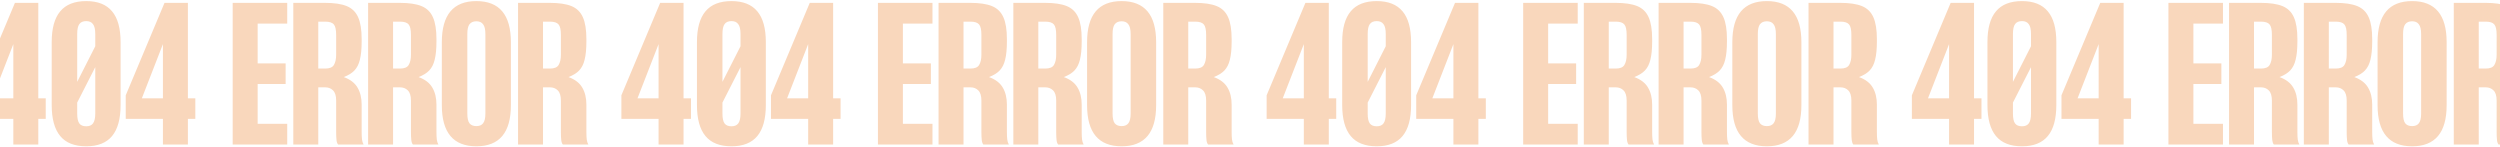 <svg width="1920" height="113" viewBox="0 0 1920 113" fill="none" xmlns="http://www.w3.org/2000/svg">
<path d="M29.412 75.504H35.124V91.28H29.412V111H10.236V91.28H-18.324V73.192L11.46 2.2H29.412V75.504ZM10.236 75.504V33.888L-5.948 75.504H10.236ZM66.229 112.36C57.253 112.36 50.589 109.731 46.237 104.472C41.885 99.213 39.709 91.28 39.709 80.672V32.392C39.709 21.784 41.885 13.896 46.237 8.728C50.589 3.469 57.253 0.84 66.229 0.84C75.114 0.84 81.733 3.469 86.085 8.728C90.437 13.896 92.613 21.784 92.613 32.392V80.672C92.613 91.28 90.437 99.213 86.085 104.472C81.733 109.731 75.114 112.36 66.229 112.36ZM59.293 87.2C59.293 90.827 59.837 93.365 60.925 94.816C62.013 96.267 63.781 96.992 66.229 96.992C68.586 96.992 70.309 96.267 71.397 94.816C72.575 93.275 73.165 90.736 73.165 87.2V51.568L59.293 78.768V87.2ZM73.165 35.52V26.136C73.165 22.509 72.575 19.971 71.397 18.52C70.309 16.979 68.586 16.208 66.229 16.208C63.781 16.208 62.013 16.979 60.925 18.52C59.837 19.971 59.293 22.509 59.293 26.136V62.856L73.165 35.52ZM144.3 75.504H150.012V91.28H144.3V111H125.124V91.28H96.564V73.192L126.348 2.2H144.3V75.504ZM125.124 75.504V33.888L108.94 75.504H125.124ZM178.702 2.2H220.59V18.112H197.878V48.712H219.366V64.488H197.878V95.088H220.59V111H178.702V2.2ZM259.663 111C259.029 110.275 258.621 109.141 258.439 107.6C258.258 105.968 258.167 103.883 258.167 101.344V77.272C258.167 73.555 257.351 70.925 255.719 69.384C254.178 67.843 252.183 67.072 249.735 67.072H244.431V111H225.255V2.2H249.599C256.671 2.2 262.202 3.016 266.191 4.648C270.271 6.28 273.218 9.136 275.031 13.216C276.845 17.205 277.751 22.827 277.751 30.08V31.848C277.751 37.651 277.298 42.32 276.391 45.856C275.575 49.301 274.17 52.067 272.175 54.152C270.271 56.147 267.551 57.824 264.015 59.184C269.002 60.997 272.538 63.717 274.623 67.344C276.709 70.88 277.751 75.232 277.751 80.4V101.344C277.751 103.701 277.842 105.651 278.023 107.192C278.205 108.643 278.613 109.912 279.247 111H259.663ZM249.735 52.656C253.09 52.656 255.311 51.749 256.399 49.936C257.578 48.032 258.167 45.403 258.167 42.048V26.816C258.167 22.827 257.578 20.152 256.399 18.792C255.221 17.341 252.999 16.616 249.735 16.616H244.431V52.656H249.735ZM317.107 111C316.473 110.275 316.065 109.141 315.883 107.6C315.702 105.968 315.611 103.883 315.611 101.344V77.272C315.611 73.555 314.795 70.925 313.163 69.384C311.622 67.843 309.627 67.072 307.179 67.072H301.875V111H282.699V2.2H307.043C314.115 2.2 319.646 3.016 323.635 4.648C327.715 6.28 330.662 9.136 332.475 13.216C334.289 17.205 335.195 22.827 335.195 30.08V31.848C335.195 37.651 334.742 42.32 333.835 45.856C333.019 49.301 331.614 52.067 329.619 54.152C327.715 56.147 324.995 57.824 321.459 59.184C326.446 60.997 329.982 63.717 332.067 67.344C334.153 70.88 335.195 75.232 335.195 80.4V101.344C335.195 103.701 335.286 105.651 335.467 107.192C335.649 108.643 336.057 109.912 336.691 111H317.107ZM307.179 52.656C310.534 52.656 312.755 51.749 313.843 49.936C315.022 48.032 315.611 45.403 315.611 42.048V26.816C315.611 22.827 315.022 20.152 313.843 18.792C312.665 17.341 310.443 16.616 307.179 16.616H301.875V52.656H307.179ZM365.847 112.36C348.167 112.36 339.327 101.843 339.327 80.808V32.392C339.327 11.357 348.167 0.84 365.847 0.84C383.527 0.84 392.367 11.357 392.367 32.392V80.808C392.367 101.843 383.527 112.36 365.847 112.36ZM358.911 87.2C358.911 90.736 359.455 93.229 360.543 94.68C361.722 96.131 363.49 96.856 365.847 96.856C368.205 96.856 369.927 96.131 371.015 94.68C372.194 93.229 372.783 90.736 372.783 87.2V26.272C372.783 22.645 372.194 20.107 371.015 18.656C369.927 17.115 368.205 16.344 365.847 16.344C363.49 16.344 361.722 17.115 360.543 18.656C359.455 20.107 358.911 22.6 358.911 26.136V87.2ZM432.261 111C431.626 110.275 431.218 109.141 431.037 107.6C430.856 105.968 430.765 103.883 430.765 101.344V77.272C430.765 73.555 429.949 70.925 428.317 69.384C426.776 67.843 424.781 67.072 422.333 67.072H417.029V111H397.853V2.2H422.197C429.269 2.2 434.8 3.016 438.789 4.648C442.869 6.28 445.816 9.136 447.629 13.216C449.442 17.205 450.349 22.827 450.349 30.08V31.848C450.349 37.651 449.896 42.32 448.989 45.856C448.173 49.301 446.768 52.067 444.773 54.152C442.869 56.147 440.149 57.824 436.613 59.184C441.6 60.997 445.136 63.717 447.221 67.344C449.306 70.88 450.349 75.232 450.349 80.4V101.344C450.349 103.701 450.44 105.651 450.621 107.192C450.802 108.643 451.21 109.912 451.845 111H432.261ZM422.333 52.656C425.688 52.656 427.909 51.749 428.997 49.936C430.176 48.032 430.765 45.403 430.765 42.048V26.816C430.765 22.827 430.176 20.152 428.997 18.792C427.818 17.341 425.597 16.616 422.333 16.616H417.029V52.656H422.333ZM524.962 75.504H530.674V91.28H524.962V111H505.786V91.28H477.226V73.192L507.01 2.2H524.962V75.504ZM505.786 75.504V33.888L489.602 75.504H505.786ZM561.779 112.36C552.803 112.36 546.139 109.731 541.787 104.472C537.435 99.213 535.259 91.28 535.259 80.672V32.392C535.259 21.784 537.435 13.896 541.787 8.728C546.139 3.469 552.803 0.84 561.779 0.84C570.664 0.84 577.283 3.469 581.635 8.728C585.987 13.896 588.163 21.784 588.163 32.392V80.672C588.163 91.28 585.987 99.213 581.635 104.472C577.283 109.731 570.664 112.36 561.779 112.36ZM554.843 87.2C554.843 90.827 555.387 93.365 556.475 94.816C557.563 96.267 559.331 96.992 561.779 96.992C564.136 96.992 565.859 96.267 566.947 94.816C568.125 93.275 568.715 90.736 568.715 87.2V51.568L554.843 78.768V87.2ZM568.715 35.52V26.136C568.715 22.509 568.125 19.971 566.947 18.52C565.859 16.979 564.136 16.208 561.779 16.208C559.331 16.208 557.563 16.979 556.475 18.52C555.387 19.971 554.843 22.509 554.843 26.136V62.856L568.715 35.52ZM639.85 75.504H645.562V91.28H639.85V111H620.674V91.28H592.114V73.192L621.898 2.2H639.85V75.504ZM620.674 75.504V33.888L604.49 75.504H620.674ZM674.252 2.2H716.14V18.112H693.428V48.712H714.916V64.488H693.428V95.088H716.14V111H674.252V2.2ZM755.213 111C754.579 110.275 754.171 109.141 753.989 107.6C753.808 105.968 753.717 103.883 753.717 101.344V77.272C753.717 73.555 752.901 70.925 751.269 69.384C749.728 67.843 747.733 67.072 745.285 67.072H739.981V111H720.805V2.2H745.149C752.221 2.2 757.752 3.016 761.741 4.648C765.821 6.28 768.768 9.136 770.581 13.216C772.395 17.205 773.301 22.827 773.301 30.08V31.848C773.301 37.651 772.848 42.32 771.941 45.856C771.125 49.301 769.72 52.067 767.725 54.152C765.821 56.147 763.101 57.824 759.565 59.184C764.552 60.997 768.088 63.717 770.173 67.344C772.259 70.88 773.301 75.232 773.301 80.4V101.344C773.301 103.701 773.392 105.651 773.573 107.192C773.755 108.643 774.163 109.912 774.797 111H755.213ZM745.285 52.656C748.64 52.656 750.861 51.749 751.949 49.936C753.128 48.032 753.717 45.403 753.717 42.048V26.816C753.717 22.827 753.128 20.152 751.949 18.792C750.771 17.341 748.549 16.616 745.285 16.616H739.981V52.656H745.285ZM812.657 111C812.023 110.275 811.615 109.141 811.433 107.6C811.252 105.968 811.161 103.883 811.161 101.344V77.272C811.161 73.555 810.345 70.925 808.713 69.384C807.172 67.843 805.177 67.072 802.729 67.072H797.425V111H778.249V2.2H802.593C809.665 2.2 815.196 3.016 819.185 4.648C823.265 6.28 826.212 9.136 828.025 13.216C829.839 17.205 830.745 22.827 830.745 30.08V31.848C830.745 37.651 830.292 42.32 829.385 45.856C828.569 49.301 827.164 52.067 825.169 54.152C823.265 56.147 820.545 57.824 817.009 59.184C821.996 60.997 825.532 63.717 827.617 67.344C829.703 70.88 830.745 75.232 830.745 80.4V101.344C830.745 103.701 830.836 105.651 831.017 107.192C831.199 108.643 831.607 109.912 832.241 111H812.657ZM802.729 52.656C806.084 52.656 808.305 51.749 809.393 49.936C810.572 48.032 811.161 45.403 811.161 42.048V26.816C811.161 22.827 810.572 20.152 809.393 18.792C808.215 17.341 805.993 16.616 802.729 16.616H797.425V52.656H802.729ZM861.397 112.36C843.717 112.36 834.877 101.843 834.877 80.808V32.392C834.877 11.357 843.717 0.84 861.397 0.84C879.077 0.84 887.917 11.357 887.917 32.392V80.808C887.917 101.843 879.077 112.36 861.397 112.36ZM854.461 87.2C854.461 90.736 855.005 93.229 856.093 94.68C857.272 96.131 859.04 96.856 861.397 96.856C863.755 96.856 865.477 96.131 866.565 94.68C867.744 93.229 868.333 90.736 868.333 87.2V26.272C868.333 22.645 867.744 20.107 866.565 18.656C865.477 17.115 863.755 16.344 861.397 16.344C859.04 16.344 857.272 17.115 856.093 18.656C855.005 20.107 854.461 22.6 854.461 26.136V87.2ZM927.811 111C927.176 110.275 926.768 109.141 926.587 107.6C926.406 105.968 926.315 103.883 926.315 101.344V77.272C926.315 73.555 925.499 70.925 923.867 69.384C922.326 67.843 920.331 67.072 917.883 67.072H912.579V111H893.403V2.2H917.747C924.819 2.2 930.35 3.016 934.339 4.648C938.419 6.28 941.366 9.136 943.179 13.216C944.992 17.205 945.899 22.827 945.899 30.08V31.848C945.899 37.651 945.446 42.32 944.539 45.856C943.723 49.301 942.318 52.067 940.323 54.152C938.419 56.147 935.699 57.824 932.163 59.184C937.15 60.997 940.686 63.717 942.771 67.344C944.856 70.88 945.899 75.232 945.899 80.4V101.344C945.899 103.701 945.99 105.651 946.171 107.192C946.352 108.643 946.76 109.912 947.395 111H927.811ZM917.883 52.656C921.238 52.656 923.459 51.749 924.547 49.936C925.726 48.032 926.315 45.403 926.315 42.048V26.816C926.315 22.827 925.726 20.152 924.547 18.792C923.368 17.341 921.147 16.616 917.883 16.616H912.579V52.656H917.883ZM1020.51 75.504H1026.22V91.28H1020.51V111H1001.34V91.28H972.776V73.192L1002.56 2.2H1020.51V75.504ZM1001.34 75.504V33.888L985.152 75.504H1001.34ZM1057.33 112.36C1048.35 112.36 1041.69 109.731 1037.34 104.472C1032.98 99.213 1030.81 91.28 1030.81 80.672V32.392C1030.81 21.784 1032.98 13.896 1037.34 8.728C1041.69 3.469 1048.35 0.84 1057.33 0.84C1066.21 0.84 1072.83 3.469 1077.18 8.728C1081.54 13.896 1083.71 21.784 1083.71 32.392V80.672C1083.71 91.28 1081.54 99.213 1077.18 104.472C1072.83 109.731 1066.21 112.36 1057.33 112.36ZM1050.39 87.2C1050.39 90.827 1050.94 93.365 1052.02 94.816C1053.11 96.267 1054.88 96.992 1057.33 96.992C1059.69 96.992 1061.41 96.267 1062.5 94.816C1063.68 93.275 1064.26 90.736 1064.26 87.2V51.568L1050.39 78.768V87.2ZM1064.26 35.52V26.136C1064.26 22.509 1063.68 19.971 1062.5 18.52C1061.41 16.979 1059.69 16.208 1057.33 16.208C1054.88 16.208 1053.11 16.979 1052.02 18.52C1050.94 19.971 1050.39 22.509 1050.39 26.136V62.856L1064.26 35.52ZM1135.4 75.504H1141.11V91.28H1135.4V111H1116.22V91.28H1087.66V73.192L1117.45 2.2H1135.4V75.504ZM1116.22 75.504V33.888L1100.04 75.504H1116.22ZM1169.8 2.2H1211.69V18.112H1188.98V48.712H1210.47V64.488H1188.98V95.088H1211.69V111H1169.8V2.2ZM1250.76 111C1250.13 110.275 1249.72 109.141 1249.54 107.6C1249.36 105.968 1249.27 103.883 1249.27 101.344V77.272C1249.27 73.555 1248.45 70.925 1246.82 69.384C1245.28 67.843 1243.28 67.072 1240.84 67.072H1235.53V111H1216.36V2.2H1240.7C1247.77 2.2 1253.3 3.016 1257.29 4.648C1261.37 6.28 1264.32 9.136 1266.13 13.216C1267.94 17.205 1268.85 22.827 1268.85 30.08V31.848C1268.85 37.651 1268.4 42.32 1267.49 45.856C1266.68 49.301 1265.27 52.067 1263.28 54.152C1261.37 56.147 1258.65 57.824 1255.12 59.184C1260.1 60.997 1263.64 63.717 1265.72 67.344C1267.81 70.88 1268.85 75.232 1268.85 80.4V101.344C1268.85 103.701 1268.94 105.651 1269.12 107.192C1269.3 108.643 1269.71 109.912 1270.35 111H1250.76ZM1240.84 52.656C1244.19 52.656 1246.41 51.749 1247.5 49.936C1248.68 48.032 1249.27 45.403 1249.27 42.048V26.816C1249.27 22.827 1248.68 20.152 1247.5 18.792C1246.32 17.341 1244.1 16.616 1240.84 16.616H1235.53V52.656H1240.84ZM1308.21 111C1307.57 110.275 1307.16 109.141 1306.98 107.6C1306.8 105.968 1306.71 103.883 1306.71 101.344V77.272C1306.71 73.555 1305.9 70.925 1304.26 69.384C1302.72 67.843 1300.73 67.072 1298.28 67.072H1292.98V111H1273.8V2.2H1298.14C1305.22 2.2 1310.75 3.016 1314.74 4.648C1318.82 6.28 1321.76 9.136 1323.58 13.216C1325.39 17.205 1326.3 22.827 1326.3 30.08V31.848C1326.3 37.651 1325.84 42.32 1324.94 45.856C1324.12 49.301 1322.71 52.067 1320.72 54.152C1318.82 56.147 1316.1 57.824 1312.56 59.184C1317.55 60.997 1321.08 63.717 1323.17 67.344C1325.25 70.88 1326.3 75.232 1326.3 80.4V101.344C1326.3 103.701 1326.39 105.651 1326.57 107.192C1326.75 108.643 1327.16 109.912 1327.79 111H1308.21ZM1298.28 52.656C1301.63 52.656 1303.86 51.749 1304.94 49.936C1306.12 48.032 1306.71 45.403 1306.71 42.048V26.816C1306.71 22.827 1306.12 20.152 1304.94 18.792C1303.76 17.341 1301.54 16.616 1298.28 16.616H1292.98V52.656H1298.28ZM1356.95 112.36C1339.27 112.36 1330.43 101.843 1330.43 80.808V32.392C1330.43 11.357 1339.27 0.84 1356.95 0.84C1374.63 0.84 1383.47 11.357 1383.47 32.392V80.808C1383.47 101.843 1374.63 112.36 1356.95 112.36ZM1350.01 87.2C1350.01 90.736 1350.56 93.229 1351.64 94.68C1352.82 96.131 1354.59 96.856 1356.95 96.856C1359.3 96.856 1361.03 96.131 1362.12 94.68C1363.29 93.229 1363.88 90.736 1363.88 87.2V26.272C1363.88 22.645 1363.29 20.107 1362.12 18.656C1361.03 17.115 1359.3 16.344 1356.95 16.344C1354.59 16.344 1352.82 17.115 1351.64 18.656C1350.56 20.107 1350.01 22.6 1350.01 26.136V87.2ZM1423.36 111C1422.73 110.275 1422.32 109.141 1422.14 107.6C1421.96 105.968 1421.86 103.883 1421.86 101.344V77.272C1421.86 73.555 1421.05 70.925 1419.42 69.384C1417.88 67.843 1415.88 67.072 1413.43 67.072H1408.13V111H1388.95V2.2H1413.3C1420.37 2.2 1425.9 3.016 1429.89 4.648C1433.97 6.28 1436.92 9.136 1438.73 13.216C1440.54 17.205 1441.45 22.827 1441.45 30.08V31.848C1441.45 37.651 1441 42.32 1440.09 45.856C1439.27 49.301 1437.87 52.067 1435.87 54.152C1433.97 56.147 1431.25 57.824 1427.71 59.184C1432.7 60.997 1436.24 63.717 1438.32 67.344C1440.41 70.88 1441.45 75.232 1441.45 80.4V101.344C1441.45 103.701 1441.54 105.651 1441.72 107.192C1441.9 108.643 1442.31 109.912 1442.94 111H1423.36ZM1413.43 52.656C1416.79 52.656 1419.01 51.749 1420.1 49.936C1421.28 48.032 1421.86 45.403 1421.86 42.048V26.816C1421.86 22.827 1421.28 20.152 1420.1 18.792C1418.92 17.341 1416.7 16.616 1413.43 16.616H1408.13V52.656H1413.43ZM1516.06 75.504H1521.77V91.28H1516.06V111H1496.89V91.28H1468.33V73.192L1498.11 2.2H1516.06V75.504ZM1496.89 75.504V33.888L1480.7 75.504H1496.89ZM1552.88 112.36C1543.9 112.36 1537.24 109.731 1532.89 104.472C1528.53 99.213 1526.36 91.28 1526.36 80.672V32.392C1526.36 21.784 1528.53 13.896 1532.89 8.728C1537.24 3.469 1543.9 0.84 1552.88 0.84C1561.76 0.84 1568.38 3.469 1572.73 8.728C1577.09 13.896 1579.26 21.784 1579.26 32.392V80.672C1579.26 91.28 1577.09 99.213 1572.73 104.472C1568.38 109.731 1561.76 112.36 1552.88 112.36ZM1545.94 87.2C1545.94 90.827 1546.49 93.365 1547.57 94.816C1548.66 96.267 1550.43 96.992 1552.88 96.992C1555.24 96.992 1556.96 96.267 1558.05 94.816C1559.23 93.275 1559.81 90.736 1559.81 87.2V51.568L1545.94 78.768V87.2ZM1559.81 35.52V26.136C1559.81 22.509 1559.23 19.971 1558.05 18.52C1556.96 16.979 1555.24 16.208 1552.88 16.208C1550.43 16.208 1548.66 16.979 1547.57 18.52C1546.49 19.971 1545.94 22.509 1545.94 26.136V62.856L1559.81 35.52ZM1630.95 75.504H1636.66V91.28H1630.95V111H1611.77V91.28H1583.21V73.192L1613 2.2H1630.95V75.504ZM1611.77 75.504V33.888L1595.59 75.504H1611.77ZM1665.35 2.2H1707.24V18.112H1684.53V48.712H1706.02V64.488H1684.53V95.088H1707.24V111H1665.35V2.2ZM1746.31 111C1745.68 110.275 1745.27 109.141 1745.09 107.6C1744.91 105.968 1744.82 103.883 1744.82 101.344V77.272C1744.82 73.555 1744 70.925 1742.37 69.384C1740.83 67.843 1738.83 67.072 1736.39 67.072H1731.08V111H1711.91V2.2H1736.25C1743.32 2.2 1748.85 3.016 1752.84 4.648C1756.92 6.28 1759.87 9.136 1761.68 13.216C1763.49 17.205 1764.4 22.827 1764.4 30.08V31.848C1764.4 37.651 1763.95 42.32 1763.04 45.856C1762.23 49.301 1760.82 52.067 1758.83 54.152C1756.92 56.147 1754.2 57.824 1750.67 59.184C1755.65 60.997 1759.19 63.717 1761.27 67.344C1763.36 70.88 1764.4 75.232 1764.4 80.4V101.344C1764.4 103.701 1764.49 105.651 1764.67 107.192C1764.85 108.643 1765.26 109.912 1765.9 111H1746.31ZM1736.39 52.656C1739.74 52.656 1741.96 51.749 1743.05 49.936C1744.23 48.032 1744.82 45.403 1744.82 42.048V26.816C1744.82 22.827 1744.23 20.152 1743.05 18.792C1741.87 17.341 1739.65 16.616 1736.39 16.616H1731.08V52.656H1736.39ZM1803.76 111C1803.12 110.275 1802.71 109.141 1802.53 107.6C1802.35 105.968 1802.26 103.883 1802.26 101.344V77.272C1802.26 73.555 1801.45 70.925 1799.81 69.384C1798.27 67.843 1796.28 67.072 1793.83 67.072H1788.53V111H1769.35V2.2H1793.69C1800.77 2.2 1806.3 3.016 1810.29 4.648C1814.37 6.28 1817.31 9.136 1819.13 13.216C1820.94 17.205 1821.85 22.827 1821.85 30.08V31.848C1821.85 37.651 1821.39 42.32 1820.49 45.856C1819.67 49.301 1818.26 52.067 1816.27 54.152C1814.37 56.147 1811.65 57.824 1808.11 59.184C1813.1 60.997 1816.63 63.717 1818.72 67.344C1820.8 70.88 1821.85 75.232 1821.85 80.4V101.344C1821.85 103.701 1821.94 105.651 1822.12 107.192C1822.3 108.643 1822.71 109.912 1823.34 111H1803.76ZM1793.83 52.656C1797.18 52.656 1799.41 51.749 1800.49 49.936C1801.67 48.032 1802.26 45.403 1802.26 42.048V26.816C1802.26 22.827 1801.67 20.152 1800.49 18.792C1799.31 17.341 1797.09 16.616 1793.83 16.616H1788.53V52.656H1793.83ZM1852.5 112.36C1834.82 112.36 1825.98 101.843 1825.98 80.808V32.392C1825.98 11.357 1834.82 0.84 1852.5 0.84C1870.18 0.84 1879.02 11.357 1879.02 32.392V80.808C1879.02 101.843 1870.18 112.36 1852.5 112.36ZM1845.56 87.2C1845.56 90.736 1846.11 93.229 1847.19 94.68C1848.37 96.131 1850.14 96.856 1852.5 96.856C1854.85 96.856 1856.58 96.131 1857.67 94.68C1858.84 93.229 1859.43 90.736 1859.43 87.2V26.272C1859.43 22.645 1858.84 20.107 1857.67 18.656C1856.58 17.115 1854.85 16.344 1852.5 16.344C1850.14 16.344 1848.37 17.115 1847.19 18.656C1846.11 20.107 1845.56 22.6 1845.56 26.136V87.2ZM1918.91 111C1918.28 110.275 1917.87 109.141 1917.69 107.6C1917.51 105.968 1917.42 103.883 1917.42 101.344V77.272C1917.42 73.555 1916.6 70.925 1914.97 69.384C1913.43 67.843 1911.43 67.072 1908.98 67.072H1903.68V111H1884.5V2.2H1908.85C1915.92 2.2 1921.45 3.016 1925.44 4.648C1929.52 6.28 1932.47 9.136 1934.28 13.216C1936.09 17.205 1937 22.827 1937 30.08V31.848C1937 37.651 1936.55 42.32 1935.64 45.856C1934.82 49.301 1933.42 52.067 1931.42 54.152C1929.52 56.147 1926.8 57.824 1923.26 59.184C1928.25 60.997 1931.79 63.717 1933.87 67.344C1935.96 70.88 1937 75.232 1937 80.4V101.344C1937 103.701 1937.09 105.651 1937.27 107.192C1937.45 108.643 1937.86 109.912 1938.5 111H1918.91ZM1908.98 52.656C1912.34 52.656 1914.56 51.749 1915.65 49.936C1916.83 48.032 1917.42 45.403 1917.42 42.048V26.816C1917.42 22.827 1916.83 20.152 1915.65 18.792C1914.47 17.341 1912.25 16.616 1908.98 16.616H1903.68V52.656H1908.98Z" fill="#F9D7BC"/>
</svg>
